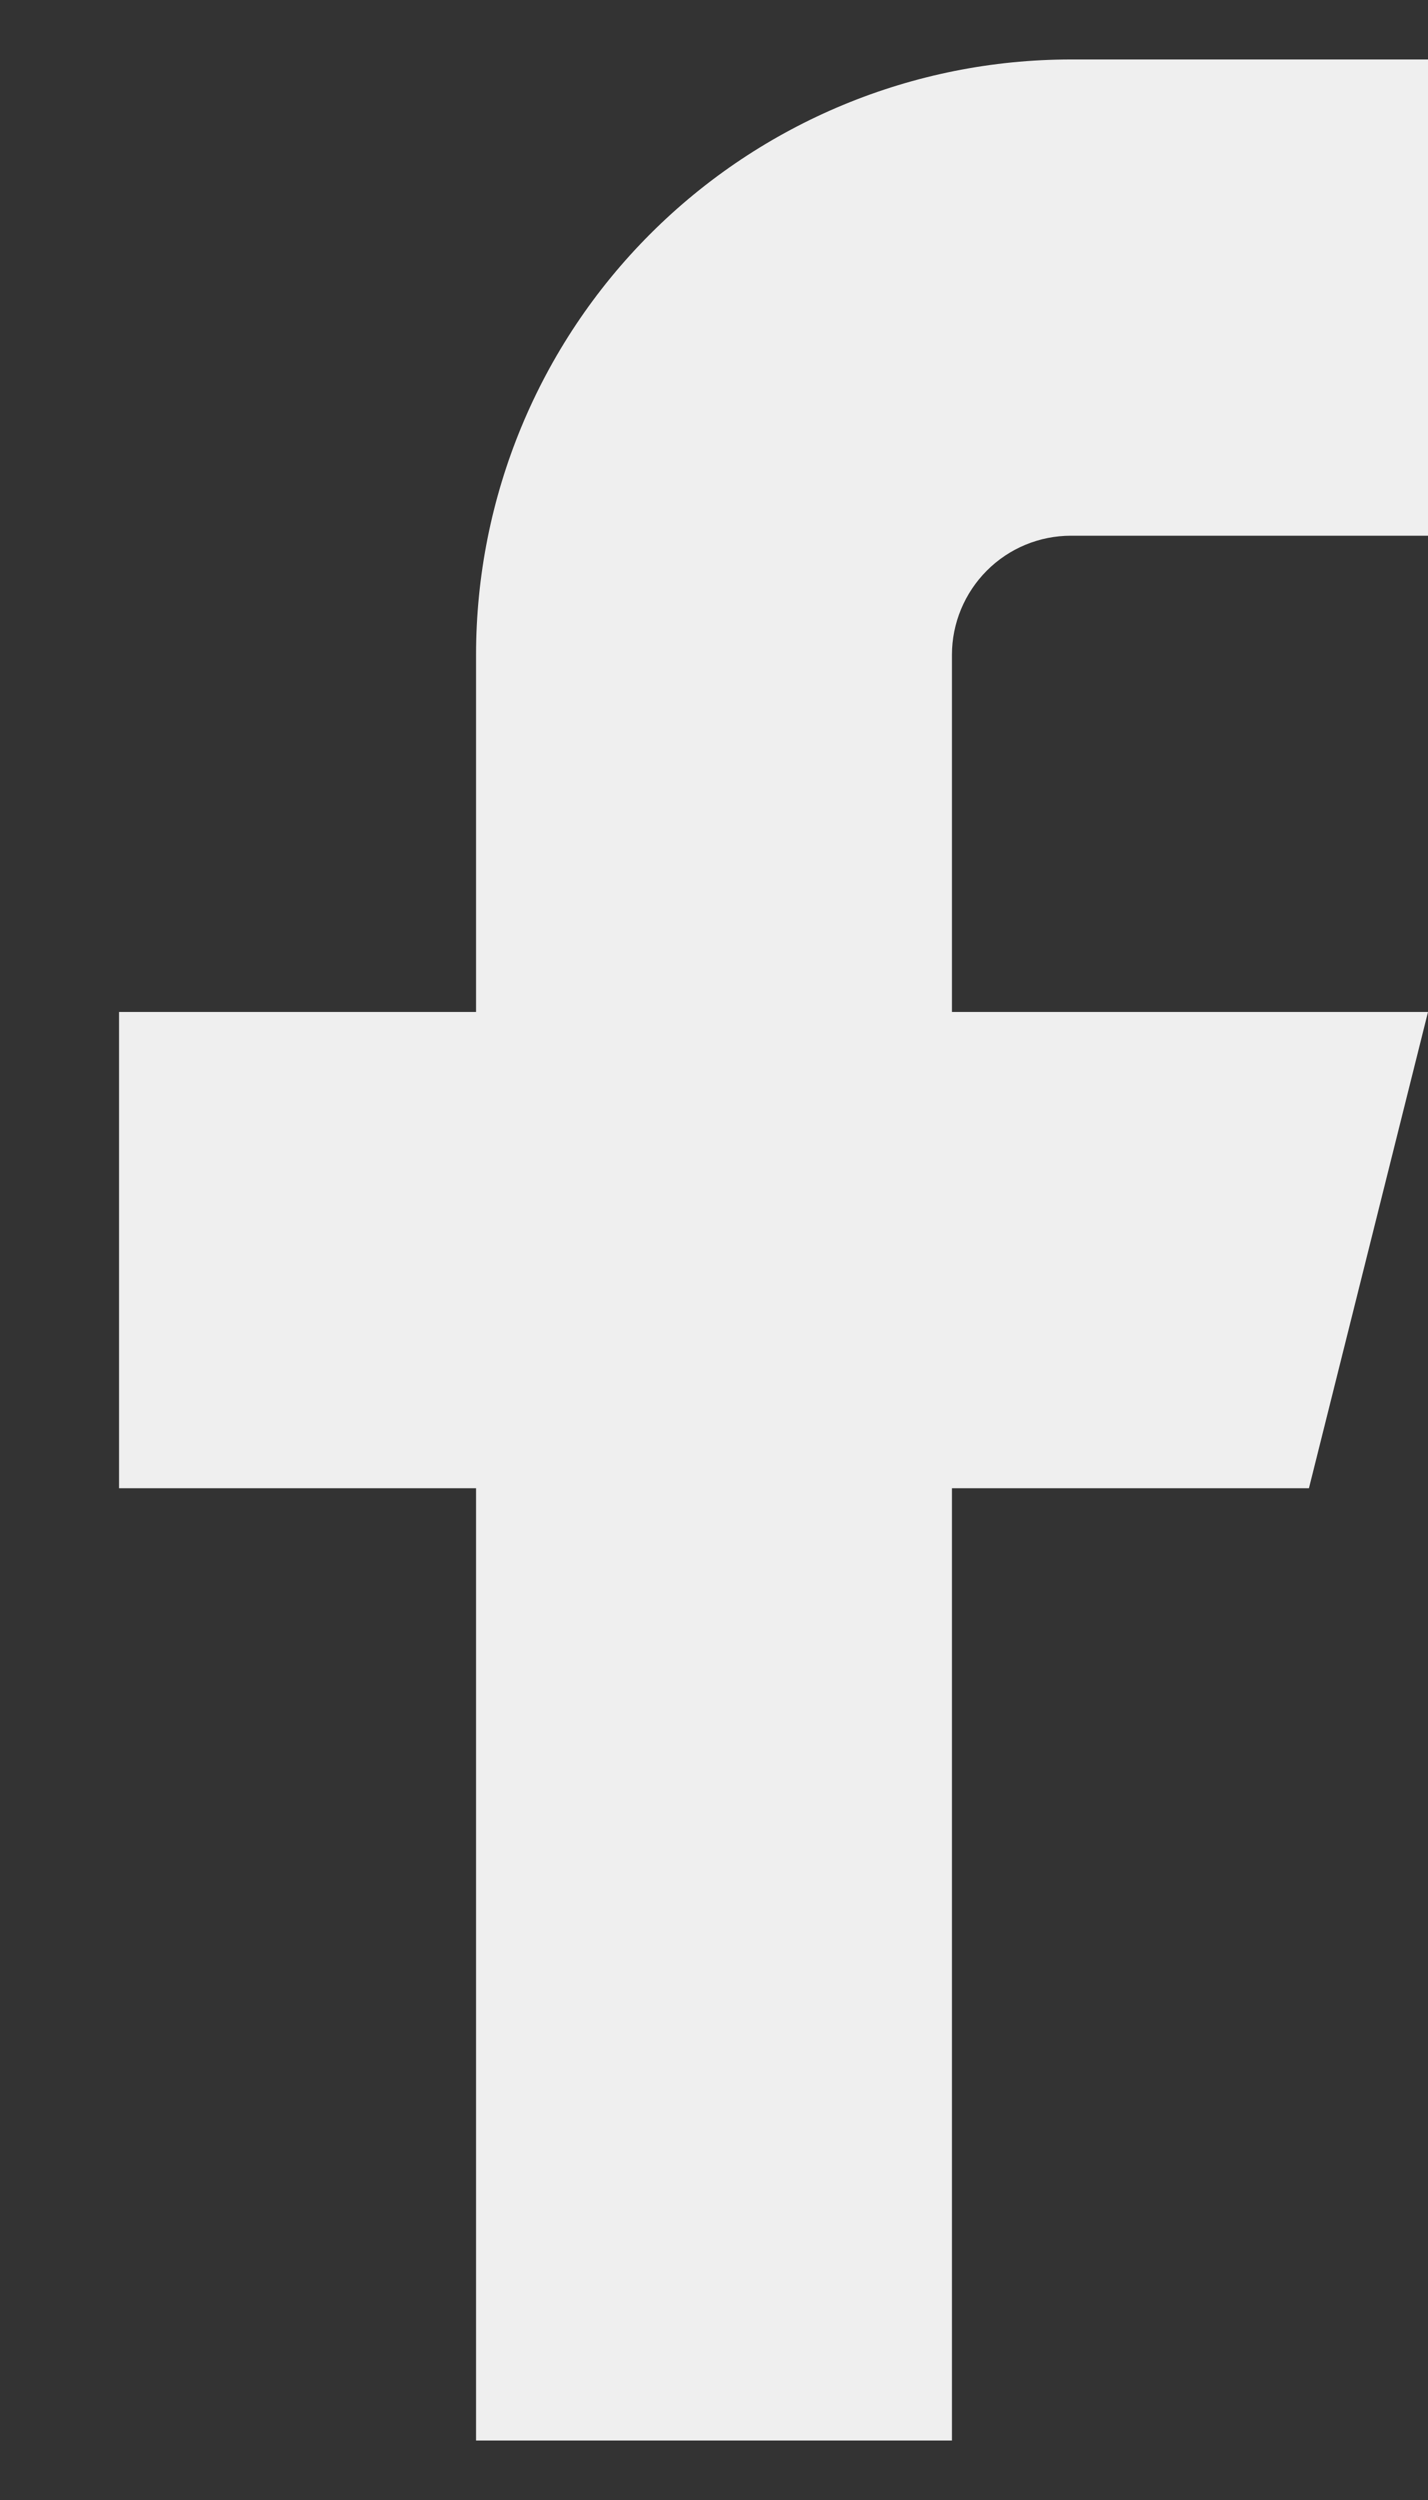 <svg width="8" height="14" viewBox="0 0 8 14" fill="none" xmlns="http://www.w3.org/2000/svg">
<rect x="0" y="0" width="8" height="14" fill="#333333" stroke="none"/>
<path d="M8 0.333H6C5.116 0.333 4.268 0.685 3.643 1.31C3.018 1.935 2.667 2.783 2.667 3.667V5.667H0.667V8.334H2.667V13.667H5.333V8.334H7.333L8 5.667H5.333V3.667C5.333 3.49 5.404 3.32 5.529 3.195C5.654 3.07 5.823 3 6 3H8V0.333Z" fill="#EFEFEF"/>
</svg>
